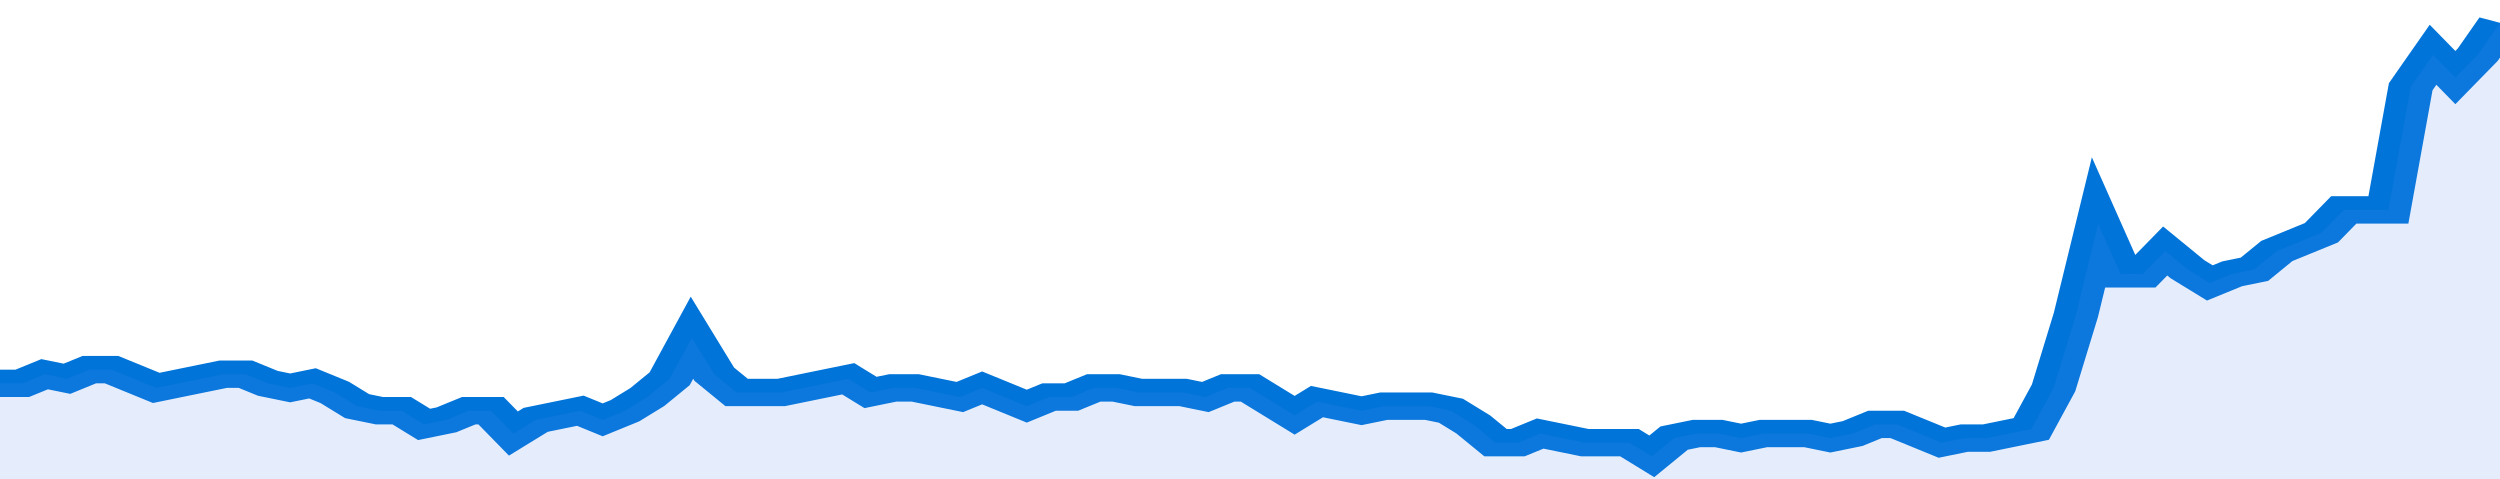 <svg xmlns="http://www.w3.org/2000/svg" viewBox="0 0 336 105" width="120" height="23" preserveAspectRatio="none">
				 <polyline fill="none" stroke="#0074d9" stroke-width="6" points="0, 84 3, 84 6, 82 9, 83 12, 81 15, 81 18, 83 21, 85 24, 84 27, 83 30, 82 33, 82 36, 84 39, 85 42, 84 45, 86 48, 89 51, 90 54, 90 57, 93 60, 92 63, 90 66, 90 69, 95 72, 92 75, 91 78, 90 81, 92 84, 90 87, 87 90, 83 93, 74 96, 82 99, 86 102, 86 105, 86 108, 85 111, 84 114, 83 117, 86 120, 85 123, 85 126, 86 129, 87 132, 85 135, 87 138, 89 141, 87 144, 87 147, 85 150, 85 153, 86 156, 86 159, 86 162, 87 165, 85 168, 85 171, 88 174, 91 177, 88 180, 89 183, 90 186, 89 189, 89 192, 89 195, 90 198, 93 201, 97 204, 97 207, 95 210, 96 213, 97 216, 97 219, 97 222, 100 225, 96 228, 95 231, 95 234, 96 237, 95 240, 95 243, 95 246, 96 249, 95 252, 93 255, 93 258, 95 261, 97 264, 96 267, 96 270, 95 273, 94 276, 85 279, 69 282, 49 285, 60 288, 60 291, 55 294, 59 297, 62 300, 60 303, 59 306, 55 309, 53 312, 51 315, 46 318, 46 321, 46 324, 19 327, 12 330, 17 333, 12 336, 5 336, 5 "> </polyline>
				 <polygon fill="#5085ec" opacity="0.15" points="0, 105 0, 84 3, 84 6, 82 9, 83 12, 81 15, 81 18, 83 21, 85 24, 84 27, 83 30, 82 33, 82 36, 84 39, 85 42, 84 45, 86 48, 89 51, 90 54, 90 57, 93 60, 92 63, 90 66, 90 69, 95 72, 92 75, 91 78, 90 81, 92 84, 90 87, 87 90, 83 93, 74 96, 82 99, 86 102, 86 105, 86 108, 85 111, 84 114, 83 117, 86 120, 85 123, 85 126, 86 129, 87 132, 85 135, 87 138, 89 141, 87 144, 87 147, 85 150, 85 153, 86 156, 86 159, 86 162, 87 165, 85 168, 85 171, 88 174, 91 177, 88 180, 89 183, 90 186, 89 189, 89 192, 89 195, 90 198, 93 201, 97 204, 97 207, 95 210, 96 213, 97 216, 97 219, 97 222, 100 225, 96 228, 95 231, 95 234, 96 237, 95 240, 95 243, 95 246, 96 249, 95 252, 93 255, 93 258, 95 261, 97 264, 96 267, 96 270, 95 273, 94 276, 85 279, 69 282, 49 285, 60 288, 60 291, 55 294, 59 297, 62 300, 60 303, 59 306, 55 309, 53 312, 51 315, 46 318, 46 321, 46 324, 19 327, 12 330, 17 333, 12 336, 5 336, 105 "></polygon>
			</svg>